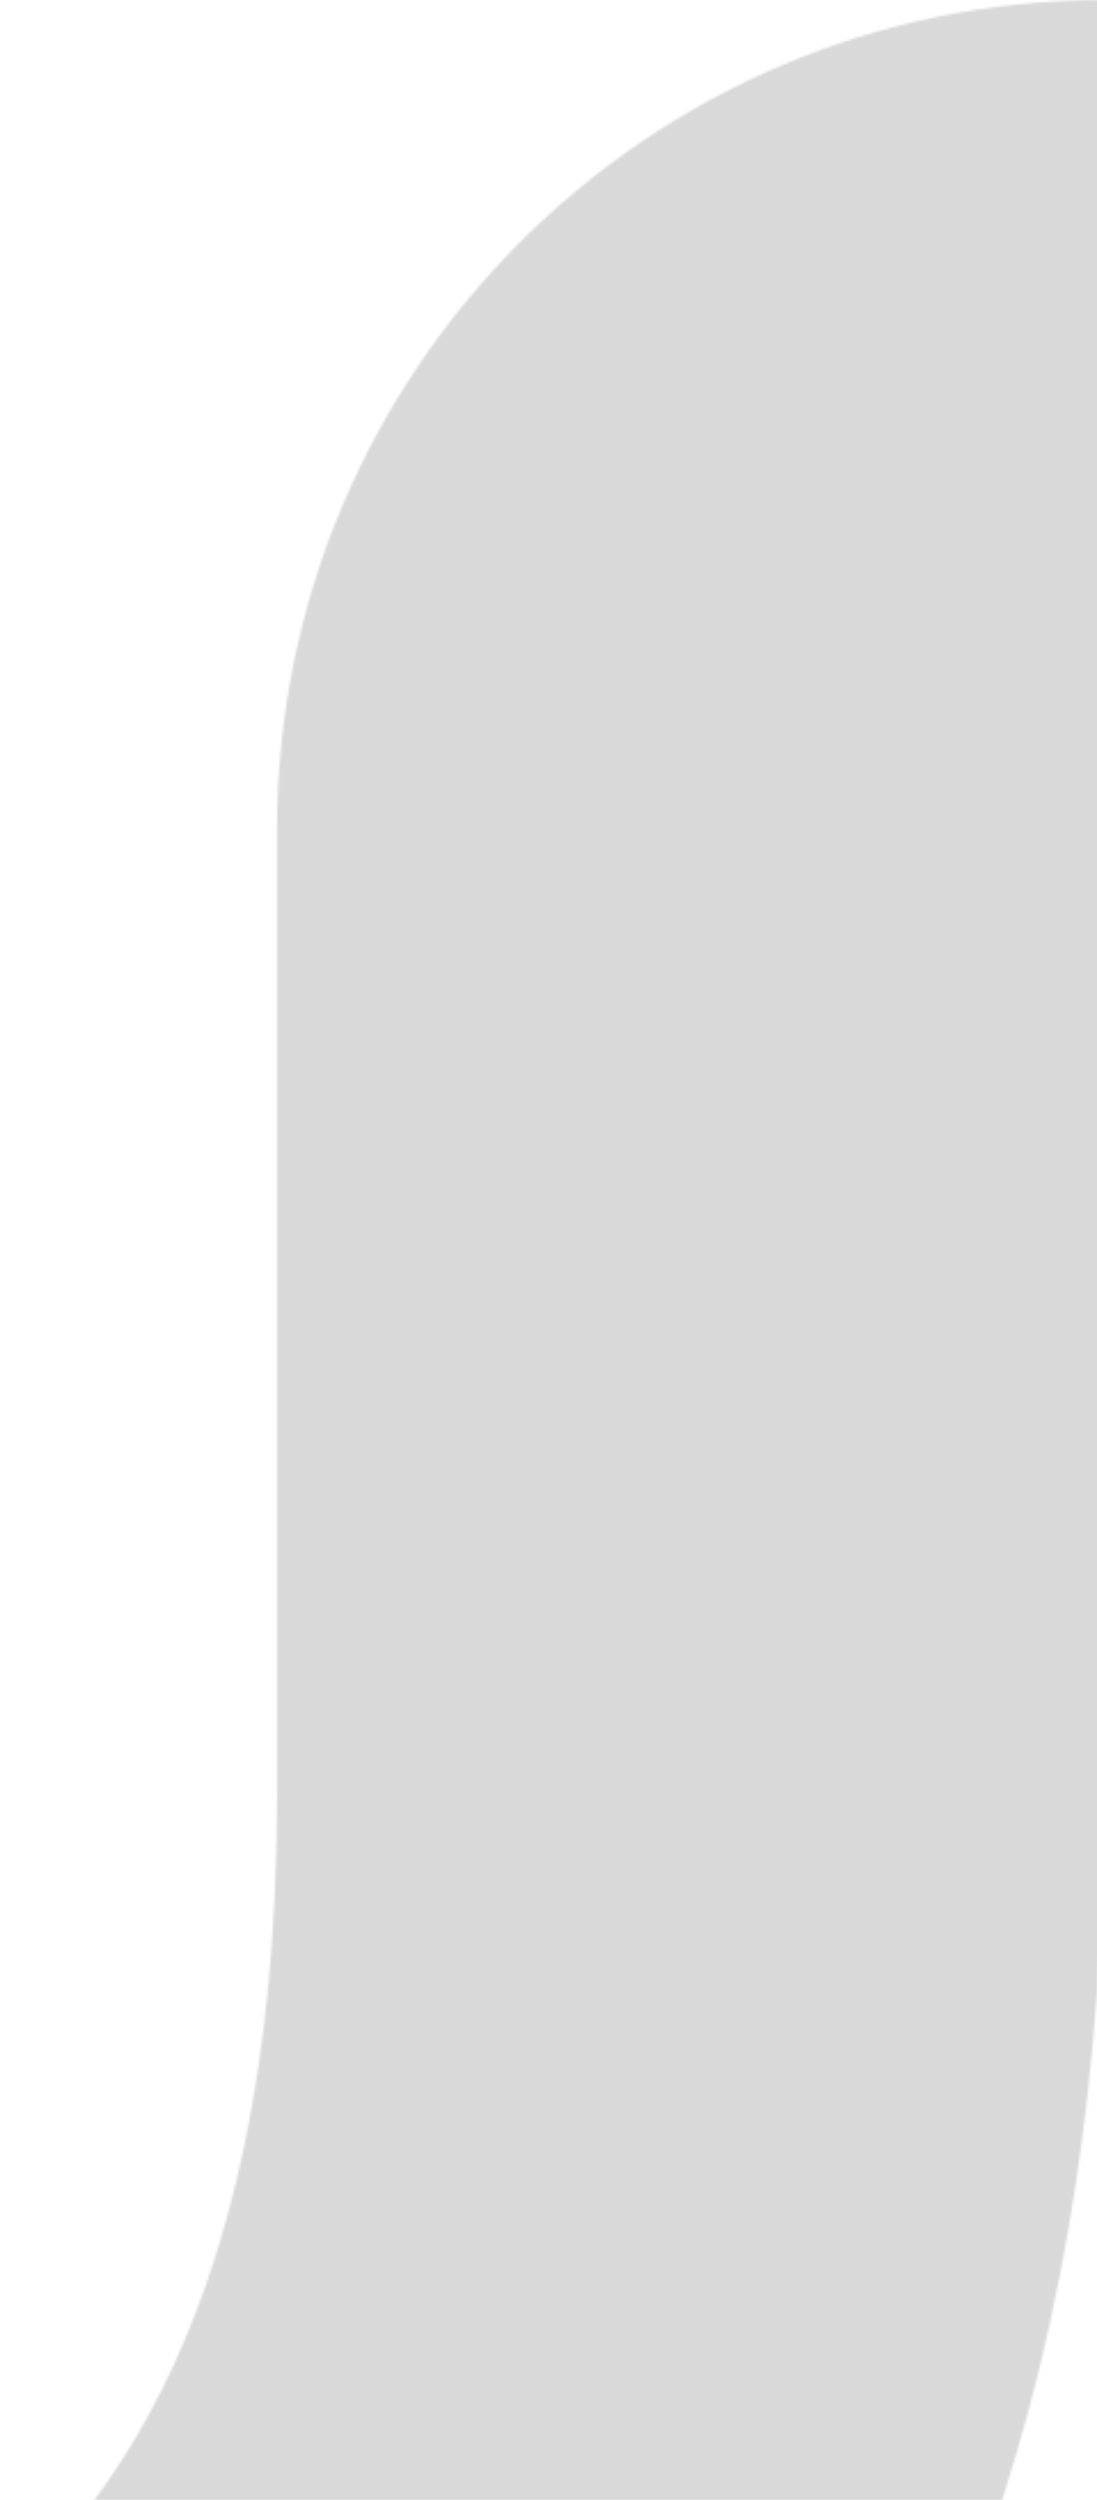 <?xml version="1.0" encoding="utf-8"?>
<!-- Generator: Adobe Illustrator 23.0.2, SVG Export Plug-In . SVG Version: 6.00 Build 0)  -->
<svg version="1.1" id="Layer_1" xmlns="http://www.w3.org/2000/svg" xmlns:xlink="http://www.w3.org/1999/xlink" x="0px" y="0px"
	 viewBox="0 0 479.1 1091" style="enable-background:new 0 0 479.1 1091;" xml:space="preserve">
<style type="text/css">
	.st0{fill-rule:evenodd;clip-rule:evenodd;fill:#F3F3F3;filter:url(#Adobe_OpacityMaskFilter);}
	.st1{mask:url(#mask0_17_10_1_);}
	.st2{fill:#D9D9D9;}
</style>
<defs>
	<filter id="Adobe_OpacityMaskFilter" filterUnits="userSpaceOnUse" x="-320.9" y="-27" width="1045" height="1118">
		<feColorMatrix  type="matrix" values="1 0 0 0 0  0 1 0 0 0  0 0 1 0 0  0 0 0 1 0"/>
	</filter>
</defs>
<mask maskUnits="userSpaceOnUse" x="-320.9" y="-27" width="1045" height="1118" id="mask0_17_10_1_">
	<path class="st0" d="M482.1,783.9c-0.4,484.8-270.5,743.6-698.7,757.6c-11.6,0.4-23.2,0.6-34.9,0.6h-6.3
		c-407.6-2.7-745.4-248.2-746.2-757.5V0c199.4,0,361,162,361,361.9v420.9c0,291.8,163,443.6,428.6,431.8
		c247-16.3,335.4-186.8,335.4-431.8V361.9C121.1,162,282.7,0,482.1,0V783.9z"/>
</mask>
<g class="st1">
	<rect x="-320.9" y="-27" class="st2" width="1045" height="1118"/>
</g>
</svg>
